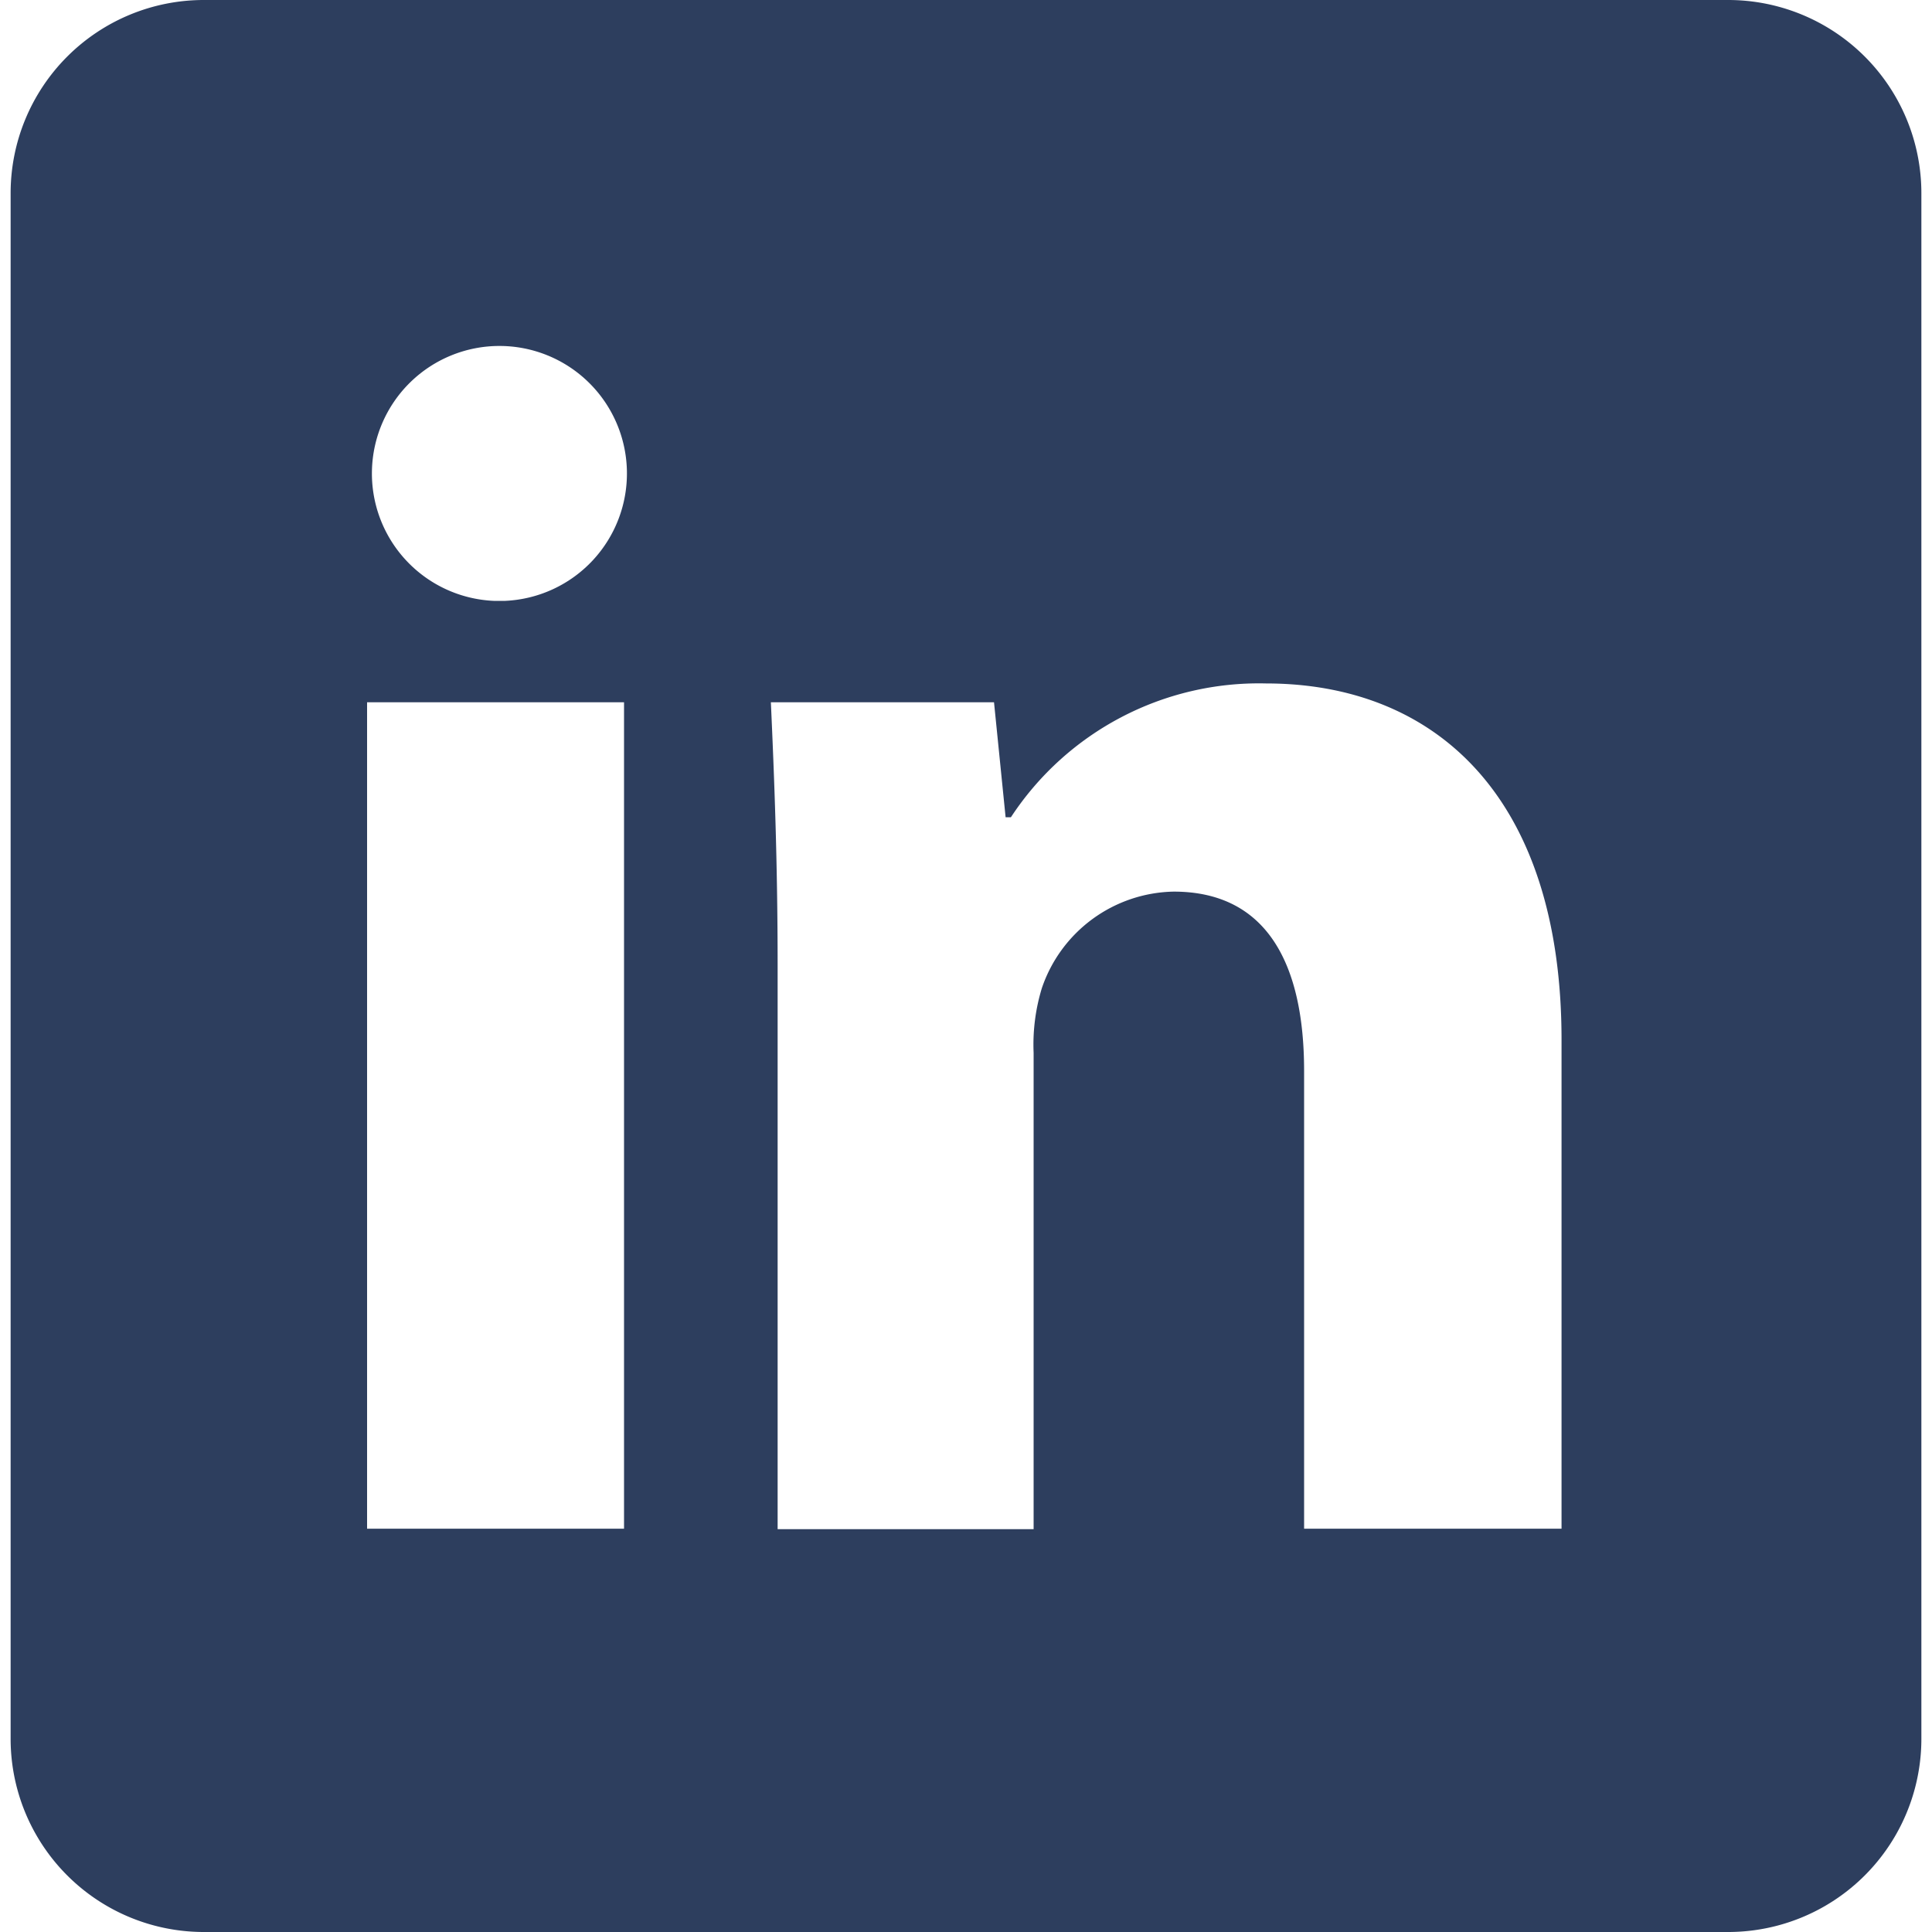 <svg id="Layer_1" data-name="Layer 1" xmlns="http://www.w3.org/2000/svg" viewBox="0 0 40 40"><defs><style>.cls-1{fill:#2d3e5e;}</style></defs><path id="Path_2253" data-name="Path 2253" class="cls-1" d="M35.78,0H4.22a4,4,0,0,0-4,4h0V36a4,4,0,0,0,4,4H35.78a4,4,0,0,0,4-4h0V4a4,4,0,0,0-4-4ZM12.92,31.65H7.6V14.54h5.32Zm-2.7-19.21a2.64,2.64,0,1,1,.24,0ZM32.33,31.65H27V22.17c0-2.21-.77-3.71-2.7-3.71a2.94,2.94,0,0,0-2.73,2,4,4,0,0,0-.17,1.34v9.86H16.1V20c0-2.14-.07-3.92-.14-5.46h4.62l.24,2.38h.11a6.14,6.14,0,0,1,5.28-2.77c3.5,0,6.12,2.34,6.12,7.38Z"/></svg>